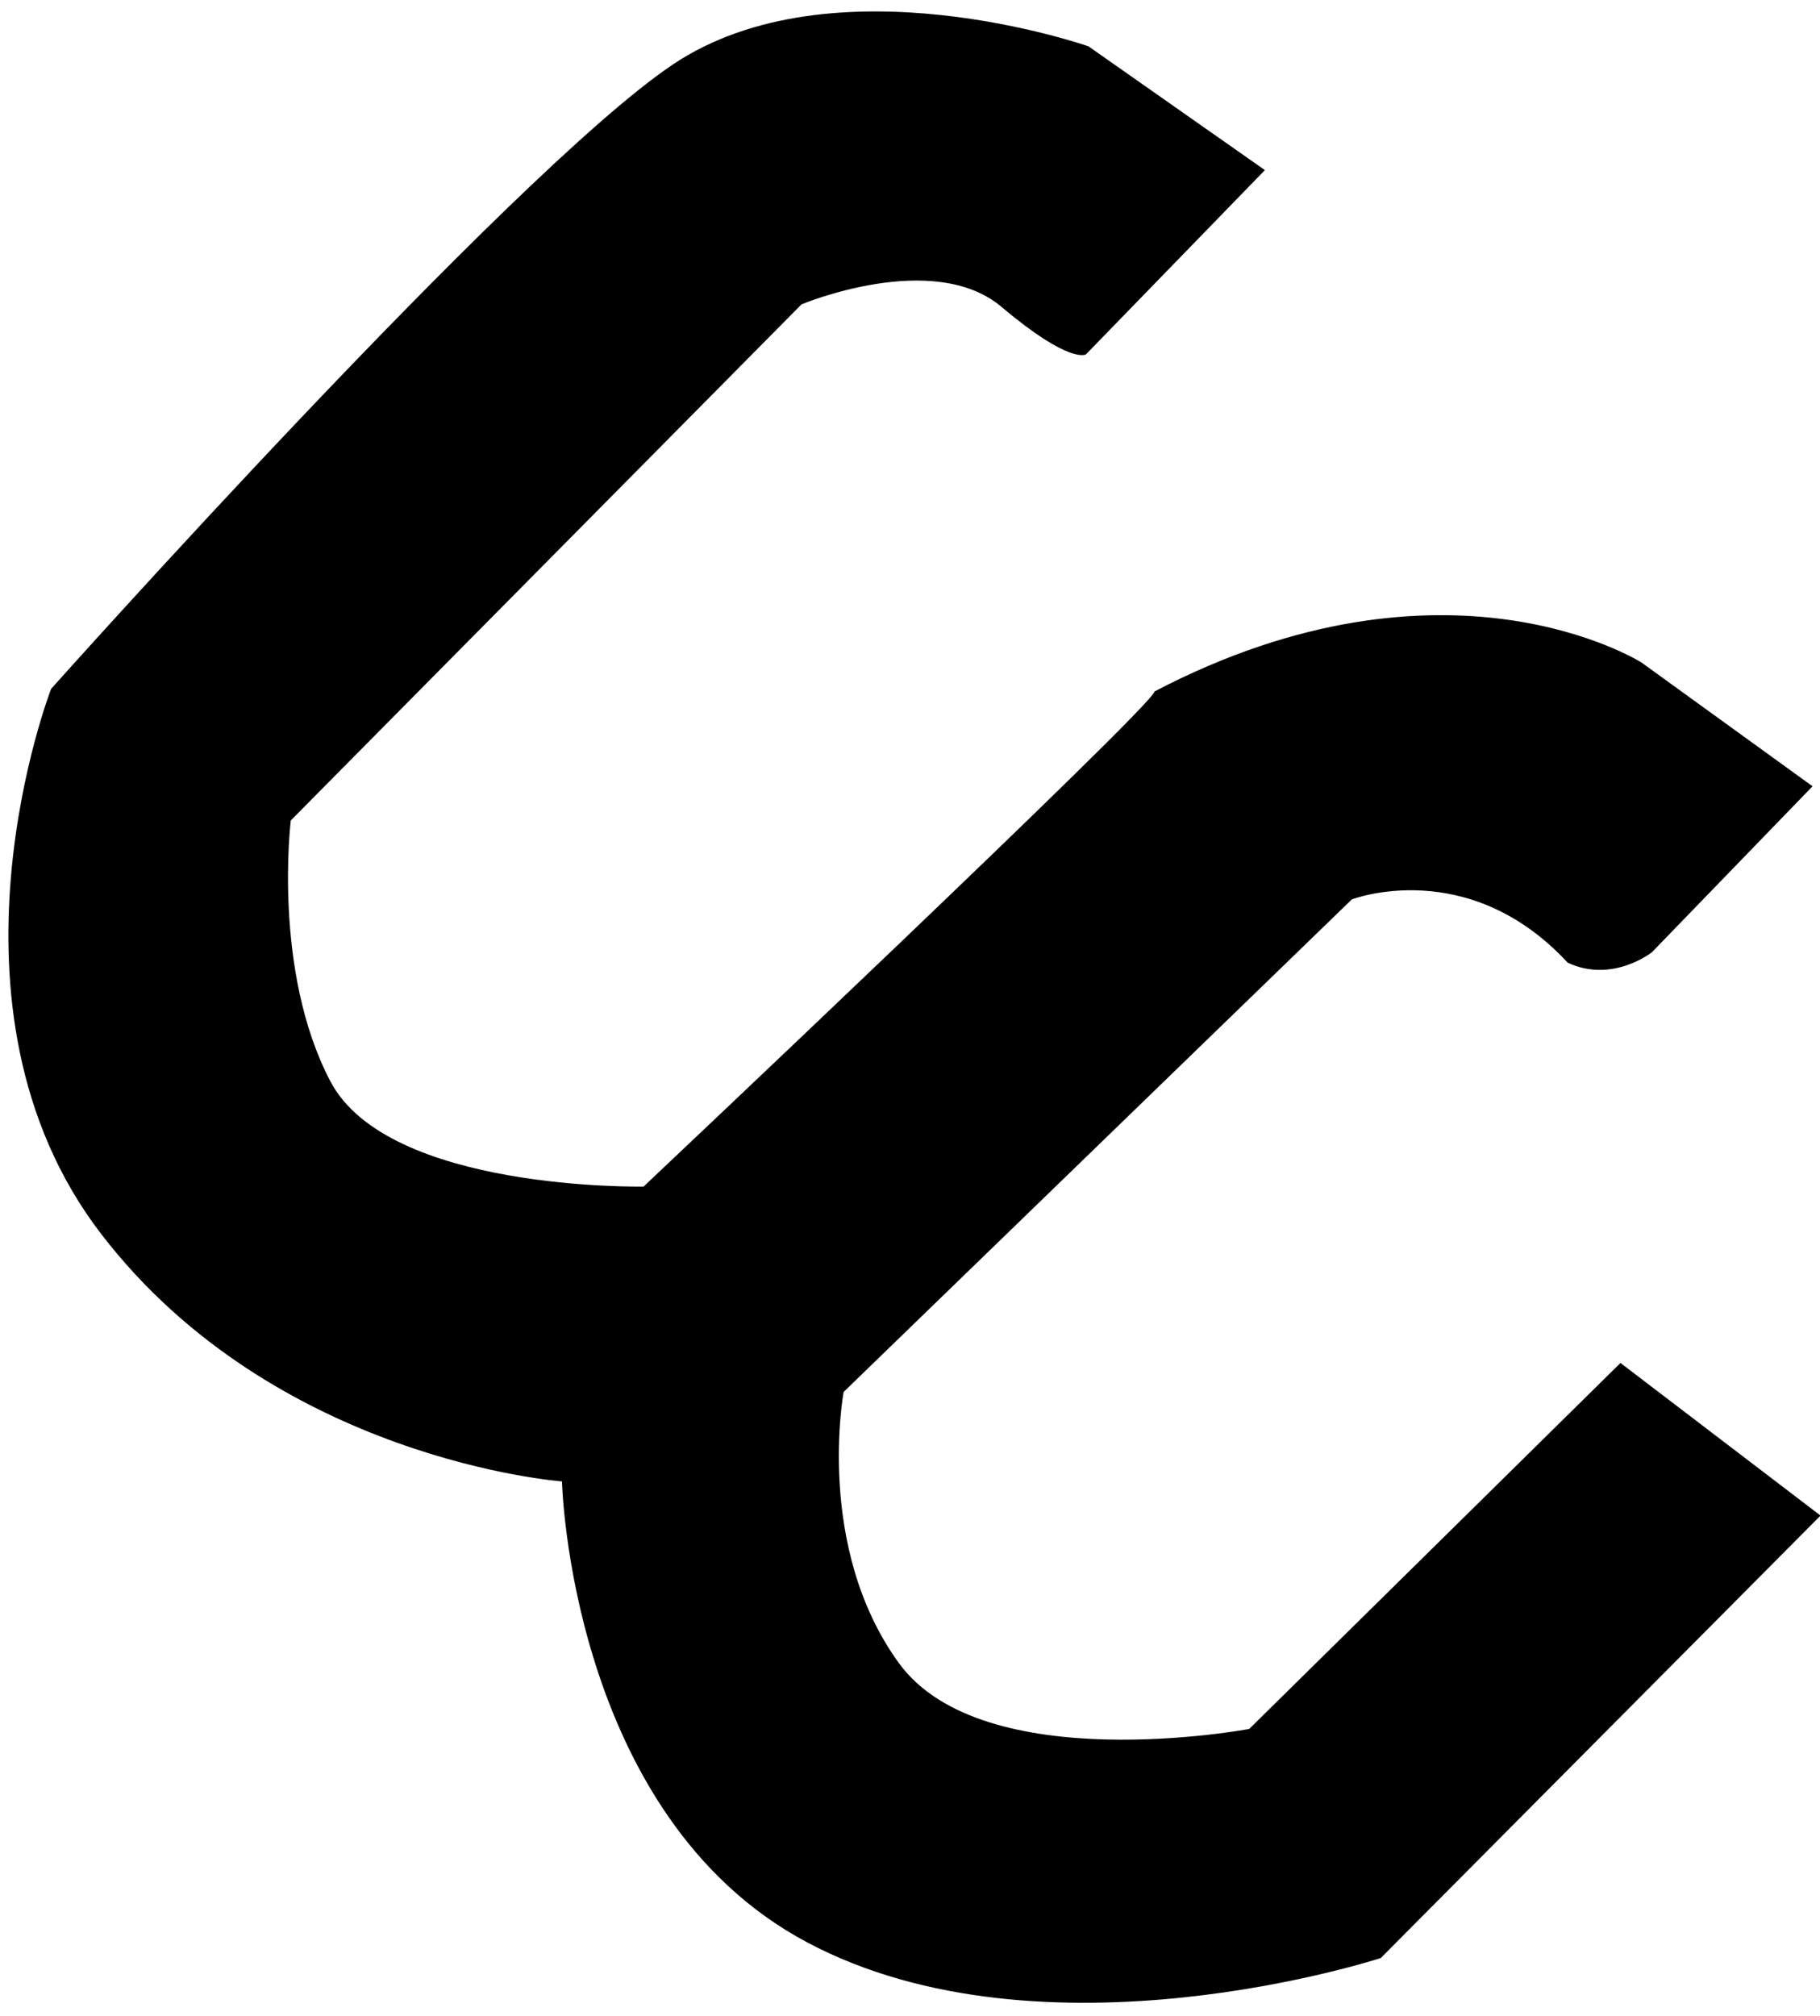 <?xml version="1.0" encoding="UTF-8" standalone="no"?>
<!DOCTYPE svg PUBLIC "-//W3C//DTD SVG 20010904//EN"
              "http://www.w3.org/TR/2001/REC-SVG-20010904/DTD/svg10.dtd">

<svg xmlns="http://www.w3.org/2000/svg"
     width="11.007mm" height="12.192mm"
     viewBox="0 0 130 144">
  <path id="Unnamed"
        fill="#000000" stroke="none" stroke-width="1"
        d="M 77.57,25.31
           C 77.57,25.31 90.35,12.15 90.35,12.15
             90.35,12.15 77.75,3.31 77.75,3.31
             77.75,3.31 59.51,-3.09 48.04,4.62
             36.56,12.34 3.65,49.20 3.65,49.20
             3.65,49.20 -5.19,71.96 7.22,88.13
             19.64,104.31 40.14,105.81 40.14,105.81
             40.14,105.81 40.70,129.70 57.63,138.72
             74.56,147.75 98.63,139.85 98.63,139.85
             98.63,139.85 130.04,108.25 130.04,108.25
             130.04,108.25 115.75,97.35 115.75,97.35
             115.75,97.35 89.23,123.49 89.23,123.49
             89.23,123.49 70.23,127.06 64.21,118.79
             58.19,110.51 60.26,99.42 60.26,99.42
             60.26,99.42 96.56,64.24 96.56,64.24
             96.56,64.24 104.84,61.05 111.98,68.76
             115.18,70.26 118.00,68.01 118.00,68.01
             118.00,68.01 129.47,56.16 129.47,56.16
             129.47,56.16 117.25,47.32 117.25,47.32
             117.25,47.32 103.33,38.48 82.46,49.39
             82.64,50.14 45.97,84.75 45.97,84.75
             45.97,84.75 27.72,85.12 23.59,77.22
             19.45,69.32 20.77,58.60 20.77,58.60
             20.77,58.60 57.25,21.74 57.25,21.74
             57.25,21.74 66.66,17.79 71.55,21.93
             76.44,26.06 77.57,25.31 77.57,25.31 Z
           M 79.26,44.68" />
</svg>
